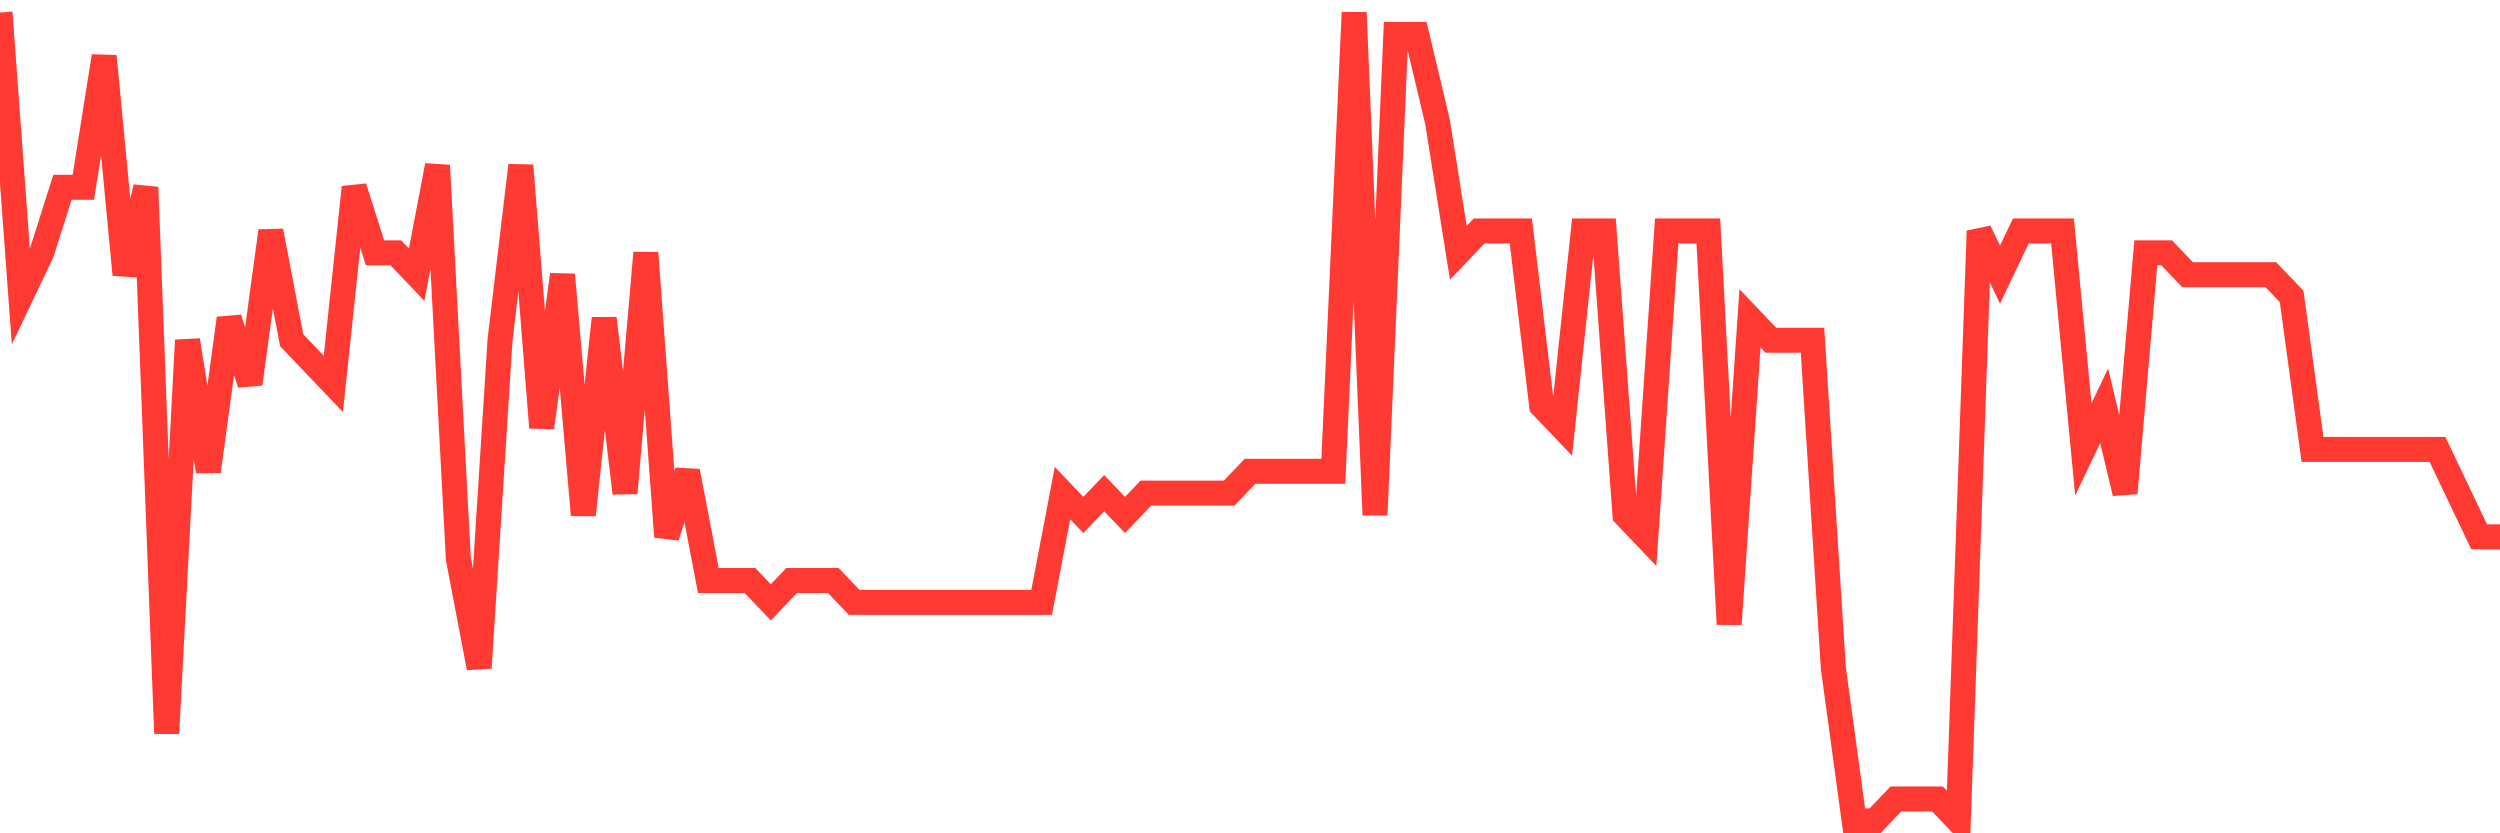 <svg
  xmlns="http://www.w3.org/2000/svg"
  xmlns:xlink="http://www.w3.org/1999/xlink"
  width="120"
  height="40"
  viewBox="0 0 120 40"
  preserveAspectRatio="none"
>
  <polyline
    points="0,0.6 1,14.232 2,12.135 3,8.989 4,8.989 5,2.697 6,13.184 7,8.989 8,35.205 9,16.33 10,22.622 11,15.281 12,18.427 13,11.086 14,16.33 15,17.378 16,18.427 17,8.989 18,12.135 19,12.135 20,13.184 21,7.941 22,26.816 23,32.059 24,16.33 25,7.941 26,20.524 27,13.184 28,24.719 29,15.281 30,23.67 31,12.135 32,25.768 33,22.622 34,27.865 35,27.865 36,27.865 37,28.914 38,27.865 39,27.865 40,27.865 41,28.914 42,28.914 43,28.914 44,28.914 45,28.914 46,28.914 47,28.914 48,28.914 49,28.914 50,28.914 51,23.67 52,24.719 53,23.67 54,24.719 55,23.67 56,23.67 57,23.67 58,23.67 59,23.67 60,22.622 61,22.622 62,22.622 63,22.622 64,22.622 65,0.6 66,24.719 67,1.649 68,1.649 69,5.843 70,12.135 71,11.086 72,11.086 73,11.086 74,19.476 75,20.524 76,11.086 77,11.086 78,24.719 79,25.768 80,11.086 81,11.086 82,11.086 83,29.962 84,15.281 85,16.33 86,16.33 87,16.33 88,32.059 89,39.4 90,39.4 91,38.351 92,38.351 93,38.351 94,39.4 95,11.086 96,13.184 97,11.086 98,11.086 99,11.086 100,21.573 101,19.476 102,23.67 103,12.135 104,12.135 105,13.184 106,13.184 107,13.184 108,13.184 109,13.184 110,14.232 111,21.573 112,21.573 113,21.573 114,21.573 115,21.573 116,21.573 117,21.573 118,23.67 119,25.768 120,25.768"
    fill="none"
    stroke="#ff3a33"
    stroke-width="1.2"
  >
  </polyline>
</svg>